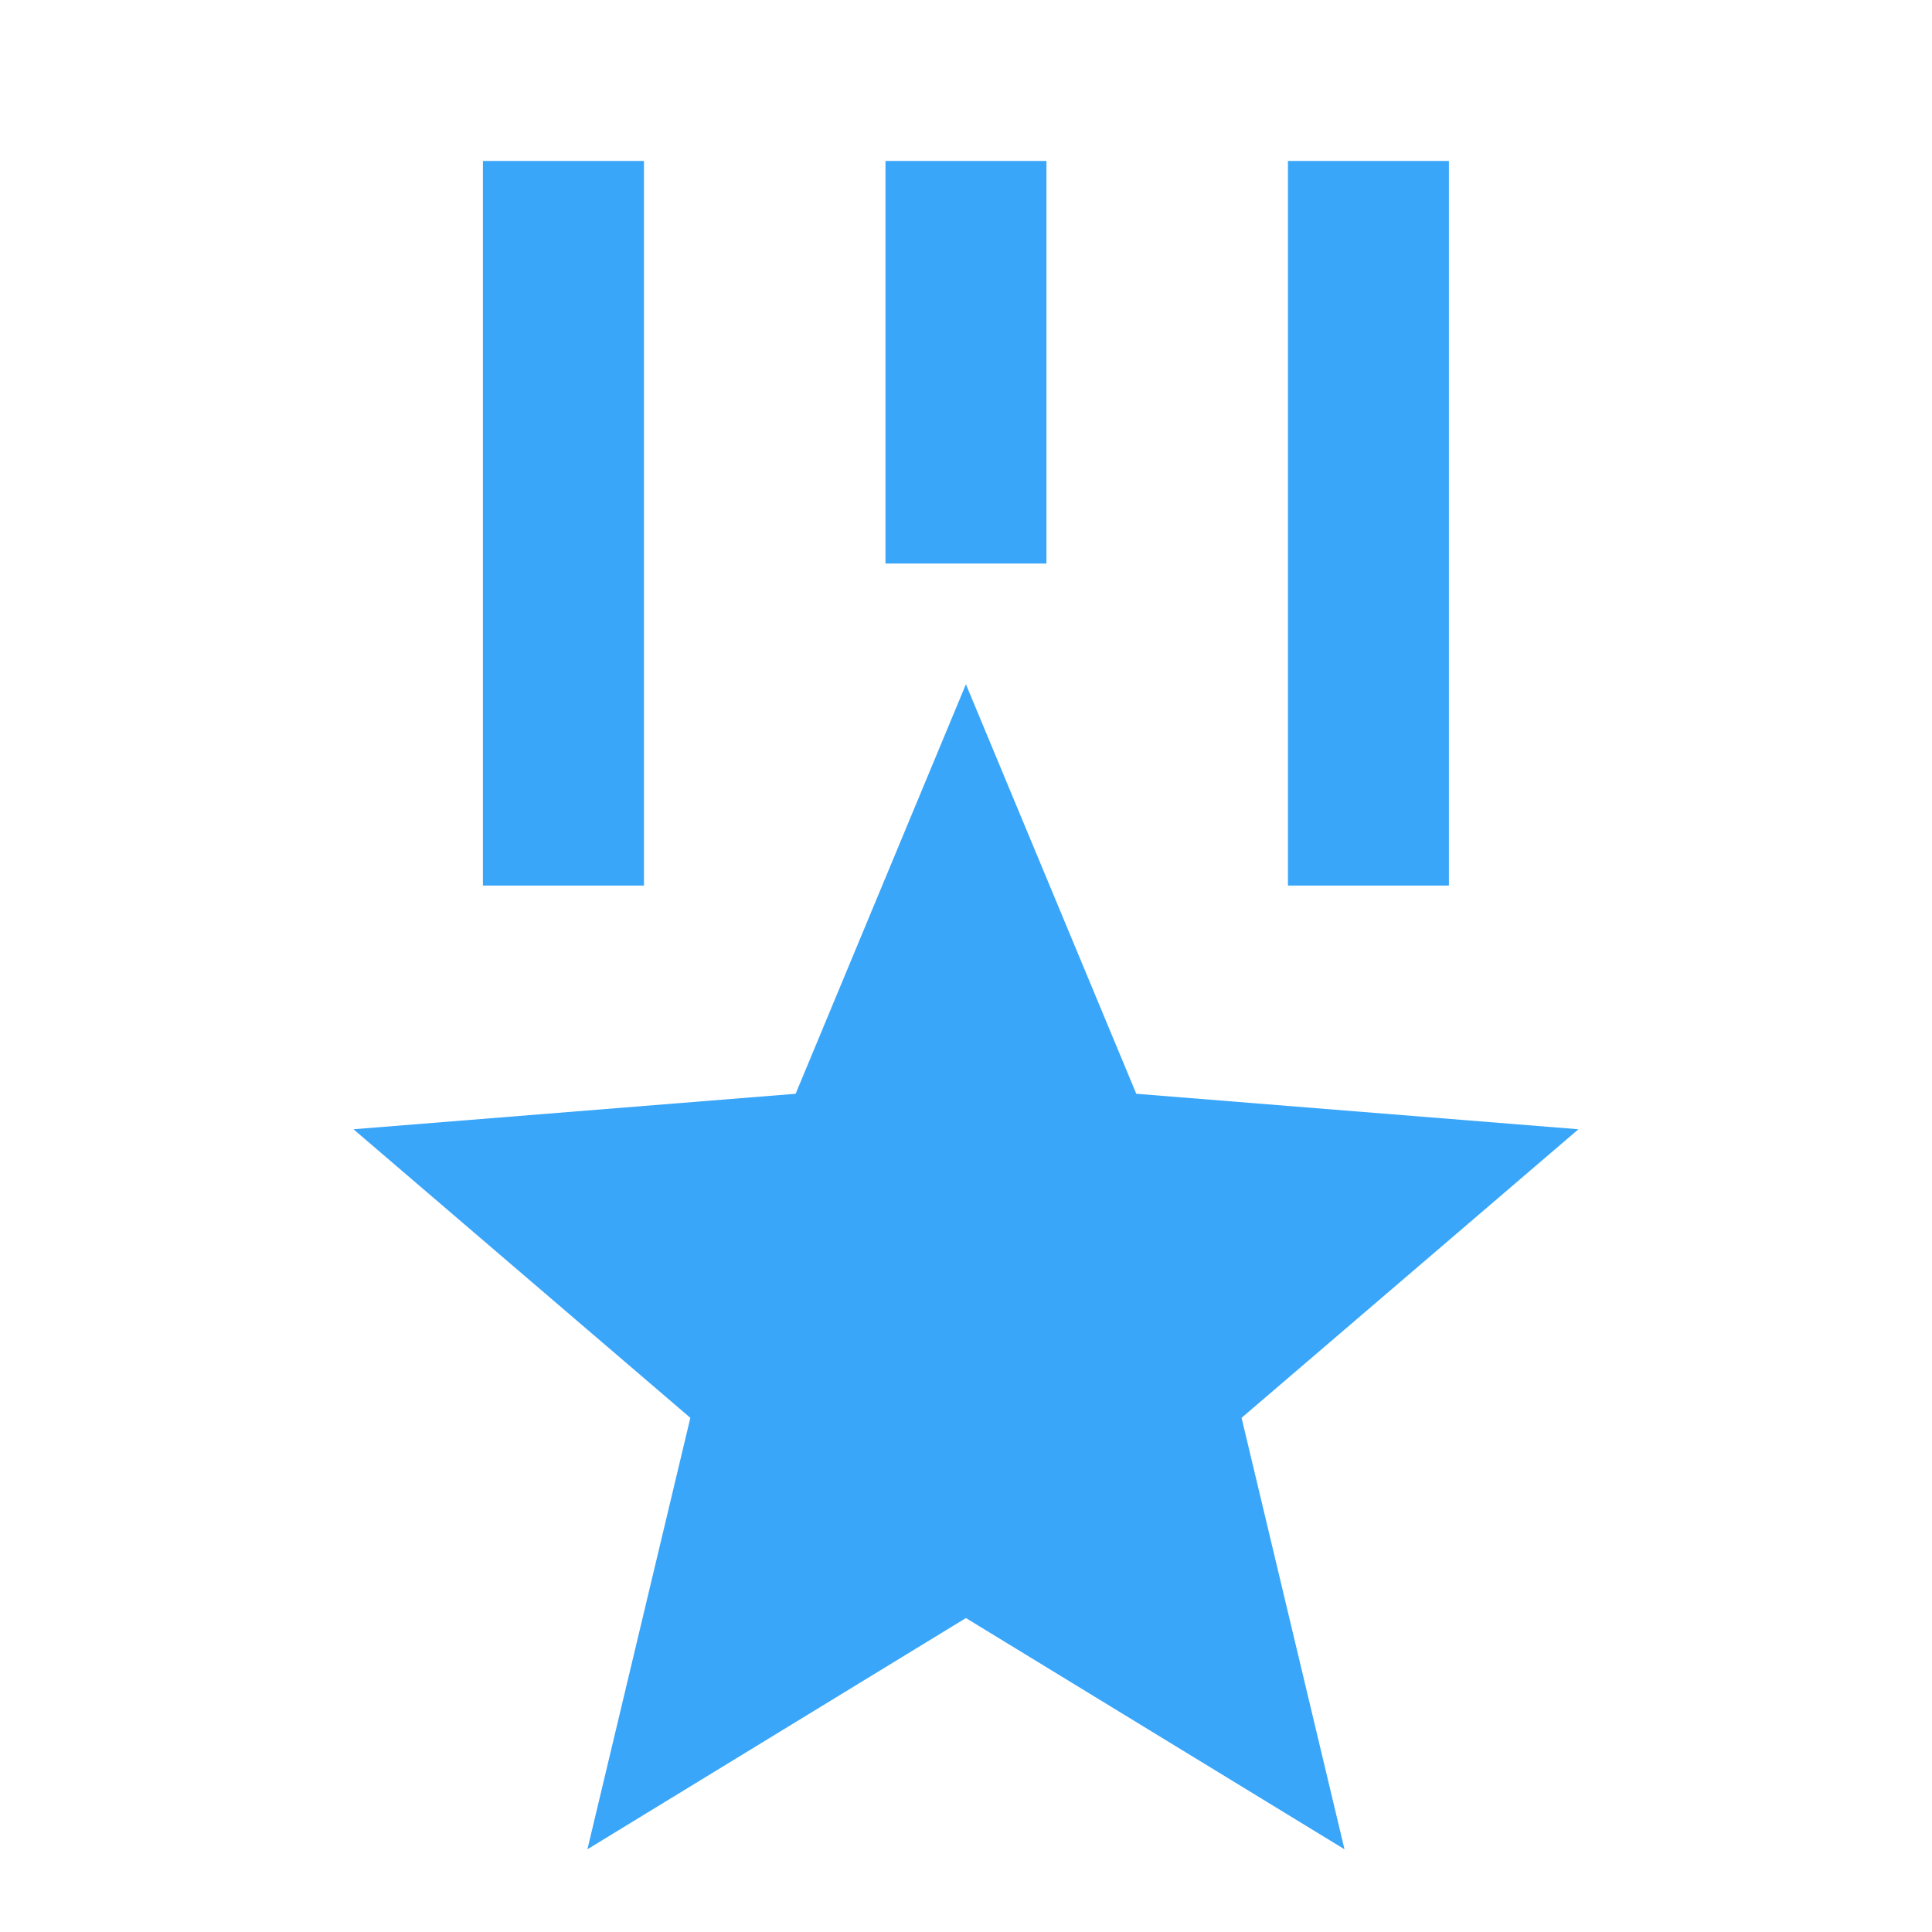 <svg width="22" height="22" viewBox="0 0 22 22" fill="none" xmlns="http://www.w3.org/2000/svg">
<g id="medal-2-fill">
<path id="Vector" d="M10.999 7.792L12.939 12.455L17.974 12.859L14.138 16.145L15.31 21.058L10.999 18.425L6.689 21.058L7.861 16.145L4.025 12.859L9.06 12.455L10.999 7.792ZM7.333 1.833V10.084H5.499V1.833H7.333ZM16.499 1.833V10.084H14.666V1.833H16.499ZM11.916 1.833V6.417H10.083V1.833H11.916Z" fill="#39A6FA"/>
</g>
</svg>
